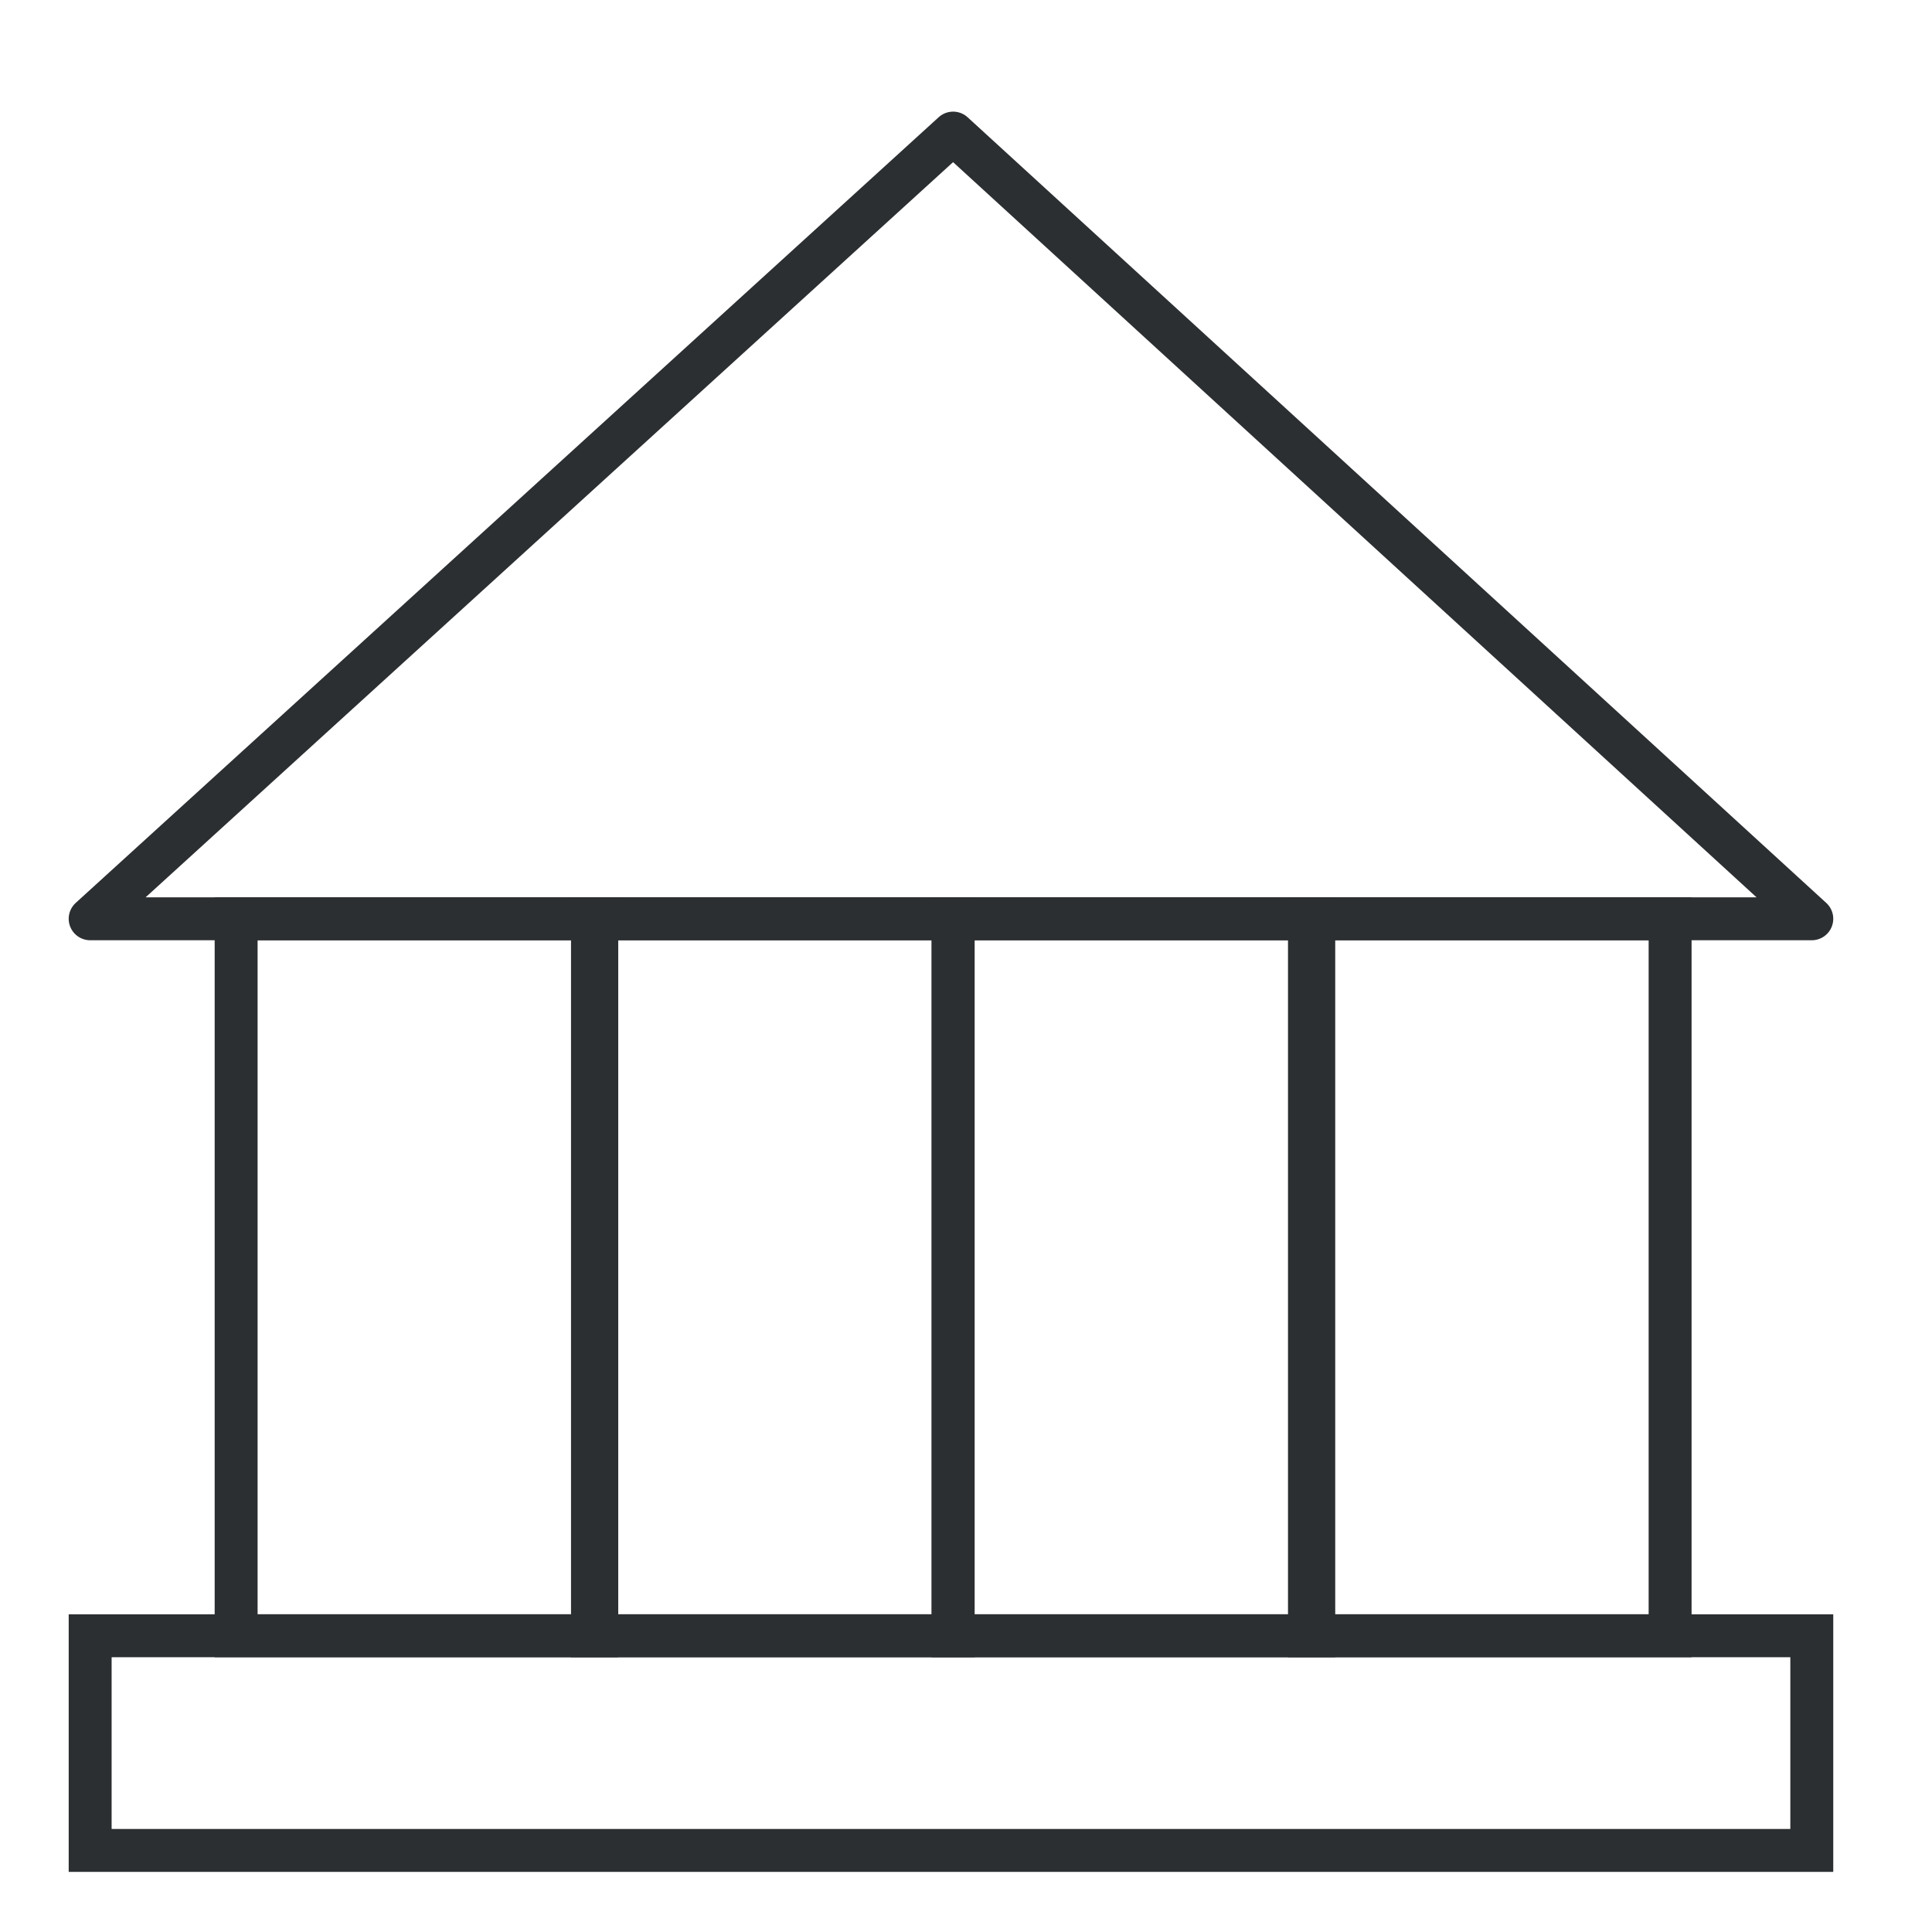 <?xml version="1.0" encoding="utf-8"?>
<!-- Generator: Adobe Illustrator 22.1.0, SVG Export Plug-In . SVG Version: 6.00 Build 0)  -->
<svg version="1.1" id="Layer_1" xmlns="http://www.w3.org/2000/svg" xmlns:xlink="http://www.w3.org/1999/xlink" x="0px" y="0px"
	 viewBox="0 0 45 45" style="enable-background:new 0 0 45 45;" xml:space="preserve">
<style type="text/css">
	.st0{display:none;}
	.st1{display:inline;}
	.st2{fill:none;stroke:#2C2F31;stroke-width:2;stroke-linejoin:round;stroke-miterlimit:10;}
	.st3{fill:none;stroke:#2C2F31;stroke-width:2;stroke-miterlimit:10;}
	.st4{fill:none;stroke:#2C2F31;stroke-miterlimit:10;}
	.st5{fill:none;stroke:#2C2F31;stroke-linejoin:round;stroke-miterlimit:10;}
	.st6{fill:#2C2F31;}
</style>
<g id="Layer_1_1_">
</g>
<g id="Layer_3" class="st0">
	<g class="st1">
		<path class="st2" d="M29.6,37h-20c-3.7,0-6.7-3-6.7-6.7s3-6.7,6.7-6.7h26.7c3.7,0,6.7-3,6.7-6.7s-3-6.7-6.7-6.7H17.1"/>
		<line class="st3" x1="33" y1="42.1" x2="43" y2="32"/>
		<line class="st3" x1="43" y1="42.1" x2="33" y2="32"/>
		<path class="st2" d="M14.6,10.3c0,3.2-5.8,9.2-5.8,9.2S3,13.5,3,10.3s2.6-5.8,5.8-5.8S14.6,7.1,14.6,10.3z"/>
		<circle class="st2" cx="8.8" cy="10.3" r="1.7"/>
	</g>
</g>
<g id="Layer_4">
	<g>
		<rect x="2.1" y="38.1" class="st4" width="40.1" height="5"/>
		<polygon class="st5" points="42.2,21.4 2.1,21.4 22.2,3.1 		"/>
		<rect x="5.5" y="21.4" class="st4" width="8.4" height="16.7"/>
		<rect x="13.8" y="21.4" class="st4" width="8.4" height="16.7"/>
		<rect x="22.2" y="21.4" class="st4" width="8.4" height="16.7"/>
		<rect x="30.5" y="21.4" class="st4" width="8.4" height="16.7"/>
	</g>
</g>
<g id="Layer_5" class="st0">
	<g class="st1">
		<polygon class="st6" points="8.2,14.7 8.2,7.2 6.1,8.4 5.3,7.1 8.4,5.3 9.8,5.3 9.8,14.7 		"/>
		<path class="st6" d="M8.7,22.5C9,22.2,9.2,22,9.3,21.8c0.2-0.2,0.3-0.4,0.3-0.6c0.1-0.2,0.1-0.3,0.1-0.5c0-0.1,0-0.3,0-0.4v-0.1
			c0-0.3-0.1-0.5-0.3-0.7s-0.5-0.3-1-0.3c-0.2,0-0.3,0-0.5,0.1c-0.2,0-0.3,0.1-0.5,0.2s-0.3,0.2-0.5,0.4c-0.2,0.2-0.3,0.4-0.5,0.7
			l-1.2-0.8c0.1-0.2,0.3-0.4,0.4-0.6C5.8,19,6,18.8,6.2,18.6c0.3-0.2,0.6-0.4,0.9-0.5s0.8-0.2,1.2-0.2c0.5,0,1,0.1,1.4,0.2
			s0.7,0.3,0.9,0.5s0.4,0.5,0.5,0.8s0.2,0.6,0.2,0.9v0.1c0,0.5-0.1,1-0.3,1.5s-0.6,0.9-1,1.3L7.3,26h4.4v1.4H5.3V26L8.7,22.5z"/>
		<path class="st6" d="M5.5,31.5c0.3-0.4,0.7-0.7,1.1-1c0.4-0.2,1-0.4,1.7-0.4c0.4,0,0.8,0.1,1.2,0.2s0.7,0.3,0.9,0.5
			c0.3,0.2,0.4,0.4,0.6,0.7c0.1,0.3,0.2,0.6,0.2,0.9v0.1c0,0.2,0,0.4-0.1,0.6c0,0.2-0.1,0.4-0.2,0.6c-0.1,0.2-0.2,0.4-0.4,0.5
			c-0.2,0.2-0.4,0.3-0.7,0.4c0.6,0.1,1.1,0.4,1.4,0.7c0.3,0.4,0.4,0.8,0.4,1.4v0.2c0,0.4-0.1,0.7-0.2,1c-0.1,0.3-0.3,0.6-0.6,0.9
			c-0.3,0.3-0.6,0.5-1.1,0.6c-0.4,0.2-0.9,0.2-1.5,0.2c-0.5,0-1.1-0.1-1.6-0.3s-1-0.4-1.4-0.8L6,37.2c0.2,0.2,0.4,0.3,0.6,0.4
			s0.4,0.2,0.5,0.3C7.3,38,7.4,38,7.6,38s0.3,0,0.5,0c0.6,0,1-0.1,1.3-0.3s0.4-0.6,0.4-1v-0.2c0-0.5-0.1-0.8-0.4-1
			c-0.3-0.2-0.7-0.3-1.3-0.3H7v-1.4h1.1c0.3,0,0.5,0,0.7-0.1s0.3-0.2,0.4-0.3c0.1-0.1,0.2-0.3,0.2-0.4c0-0.2,0.1-0.4,0.1-0.5v-0.1
			c0-0.4-0.1-0.6-0.3-0.8c-0.2-0.2-0.5-0.2-0.9-0.2c-0.4,0-0.7,0.1-1,0.2c-0.2,0.1-0.5,0.3-0.7,0.6L5.5,31.5z"/>
		<line class="st3" x1="13.6" y1="10" x2="39.7" y2="10"/>
		<line class="st3" x1="13.6" y1="22.5" x2="39.7" y2="22.5"/>
		<line class="st3" x1="13.6" y1="35" x2="39.7" y2="35"/>
	</g>
</g>
<g id="Layer_2_1_" class="st0">
	<g class="st1">
		<polyline class="st2" points="16.1,42.4 2.6,37.4 2.6,2 10.1,4.9 		"/>
		<polyline class="st2" points="29.5,37.4 16.1,42.4 16.1,29.5 		"/>
		<polyline class="st2" points="34.8,4 43,7.1 43,42.4 29.5,37.4 29.5,28.5 		"/>
		<path class="st2" d="M32.9,12.1c0,5.6-10.1,18.5-10.1,18.5S12.7,17.7,12.7,12.1C12.7,6.6,17.2,2,22.8,2S32.9,6.6,32.9,12.1z"/>
		<circle class="st2" cx="22.8" cy="12.1" r="3.4"/>
	</g>
</g>
</svg>

